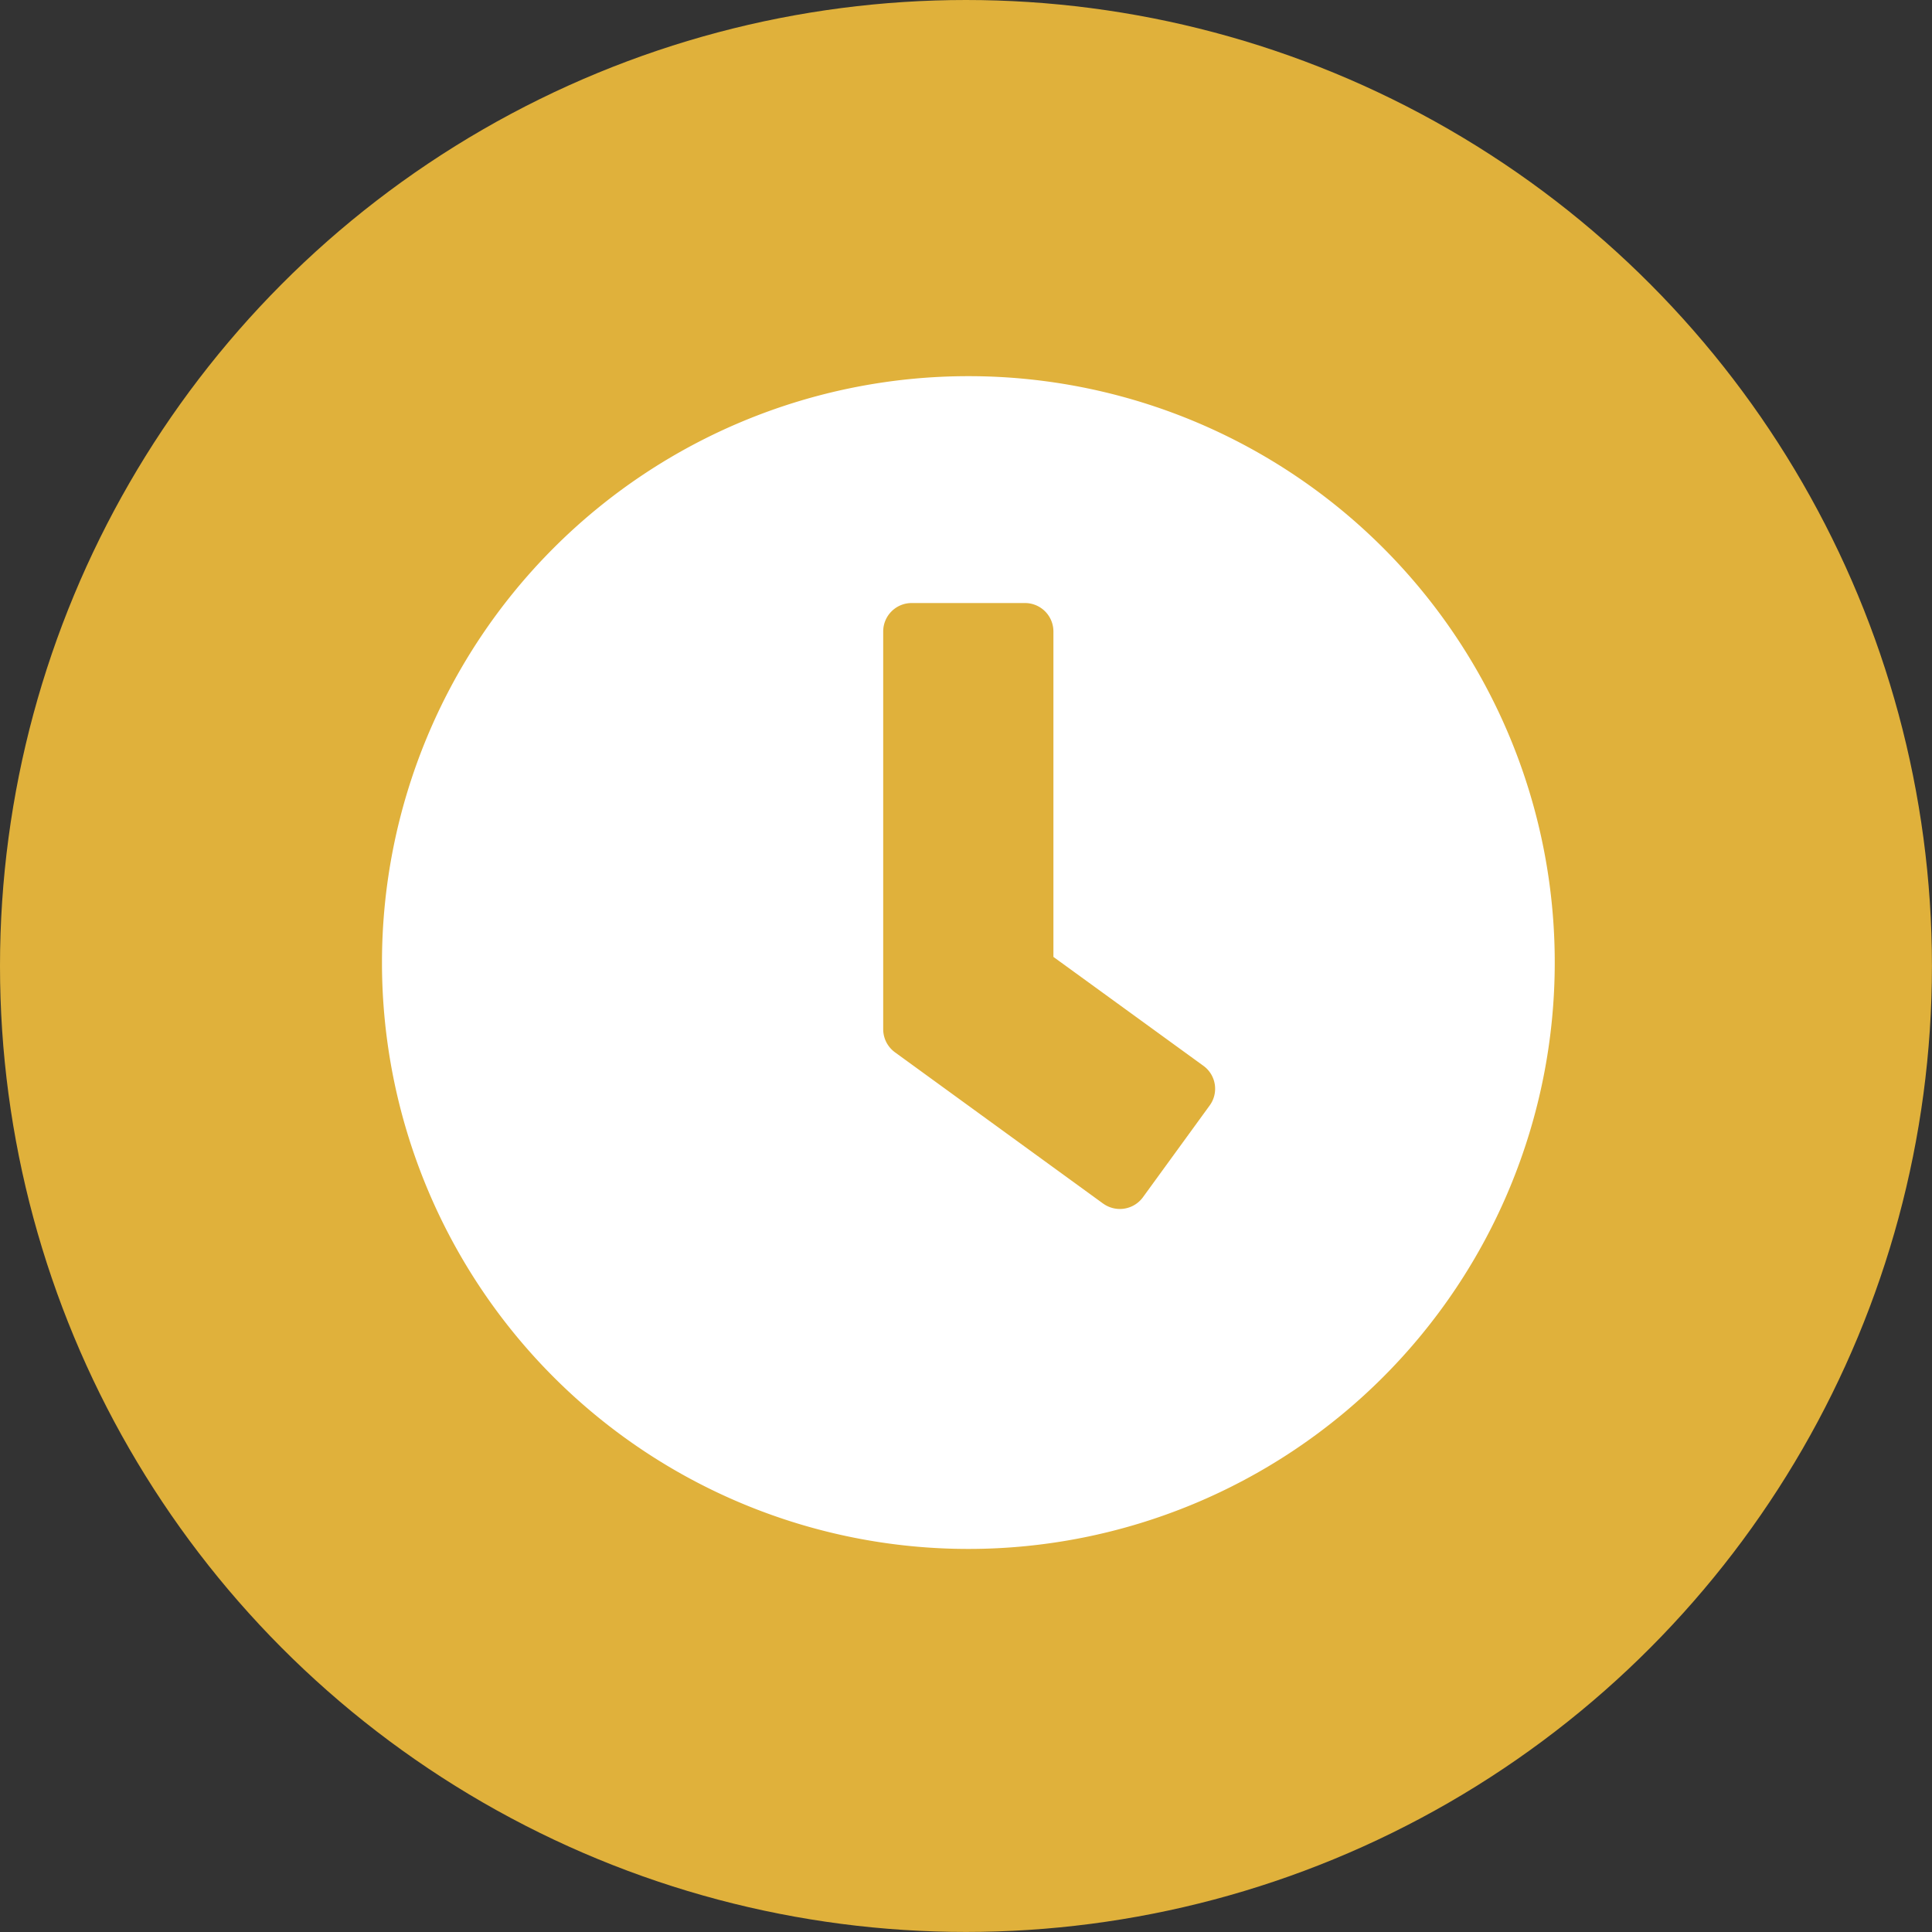 <svg xmlns="http://www.w3.org/2000/svg" width="37.231" height="37.231" viewBox="0 0 37.231 37.231"><rect x="0" y="0" width="37.231" height="37.231" fill="#333333" stroke="none"/><g id="Group_119" data-name="Group 119" transform="translate(-910.339 -2704.346)"><circle id="Ellipse_3" data-name="Ellipse 3" cx="18.615" cy="18.615" r="18.615" transform="translate(910.339 2704.346)" fill="#e0b13b"></circle><path id="Icon_awesome-clock" data-name="Icon awesome-clock" d="M11.859.563a11.3,11.3,0,1,0,11.3,11.3A11.294,11.294,0,0,0,11.859.563Zm2.6,15.947-4.018-2.92a.55.55,0,0,1-.223-.442V5.482a.548.548,0,0,1,.547-.547h2.186a.548.548,0,0,1,.547.547v6.272l2.892,2.1a.546.546,0,0,1,.118.765l-1.285,1.767A.55.55,0,0,1,14.46,16.51Z" transform="translate(917.141 2711.032)" fill="#fff"></path></g></svg>